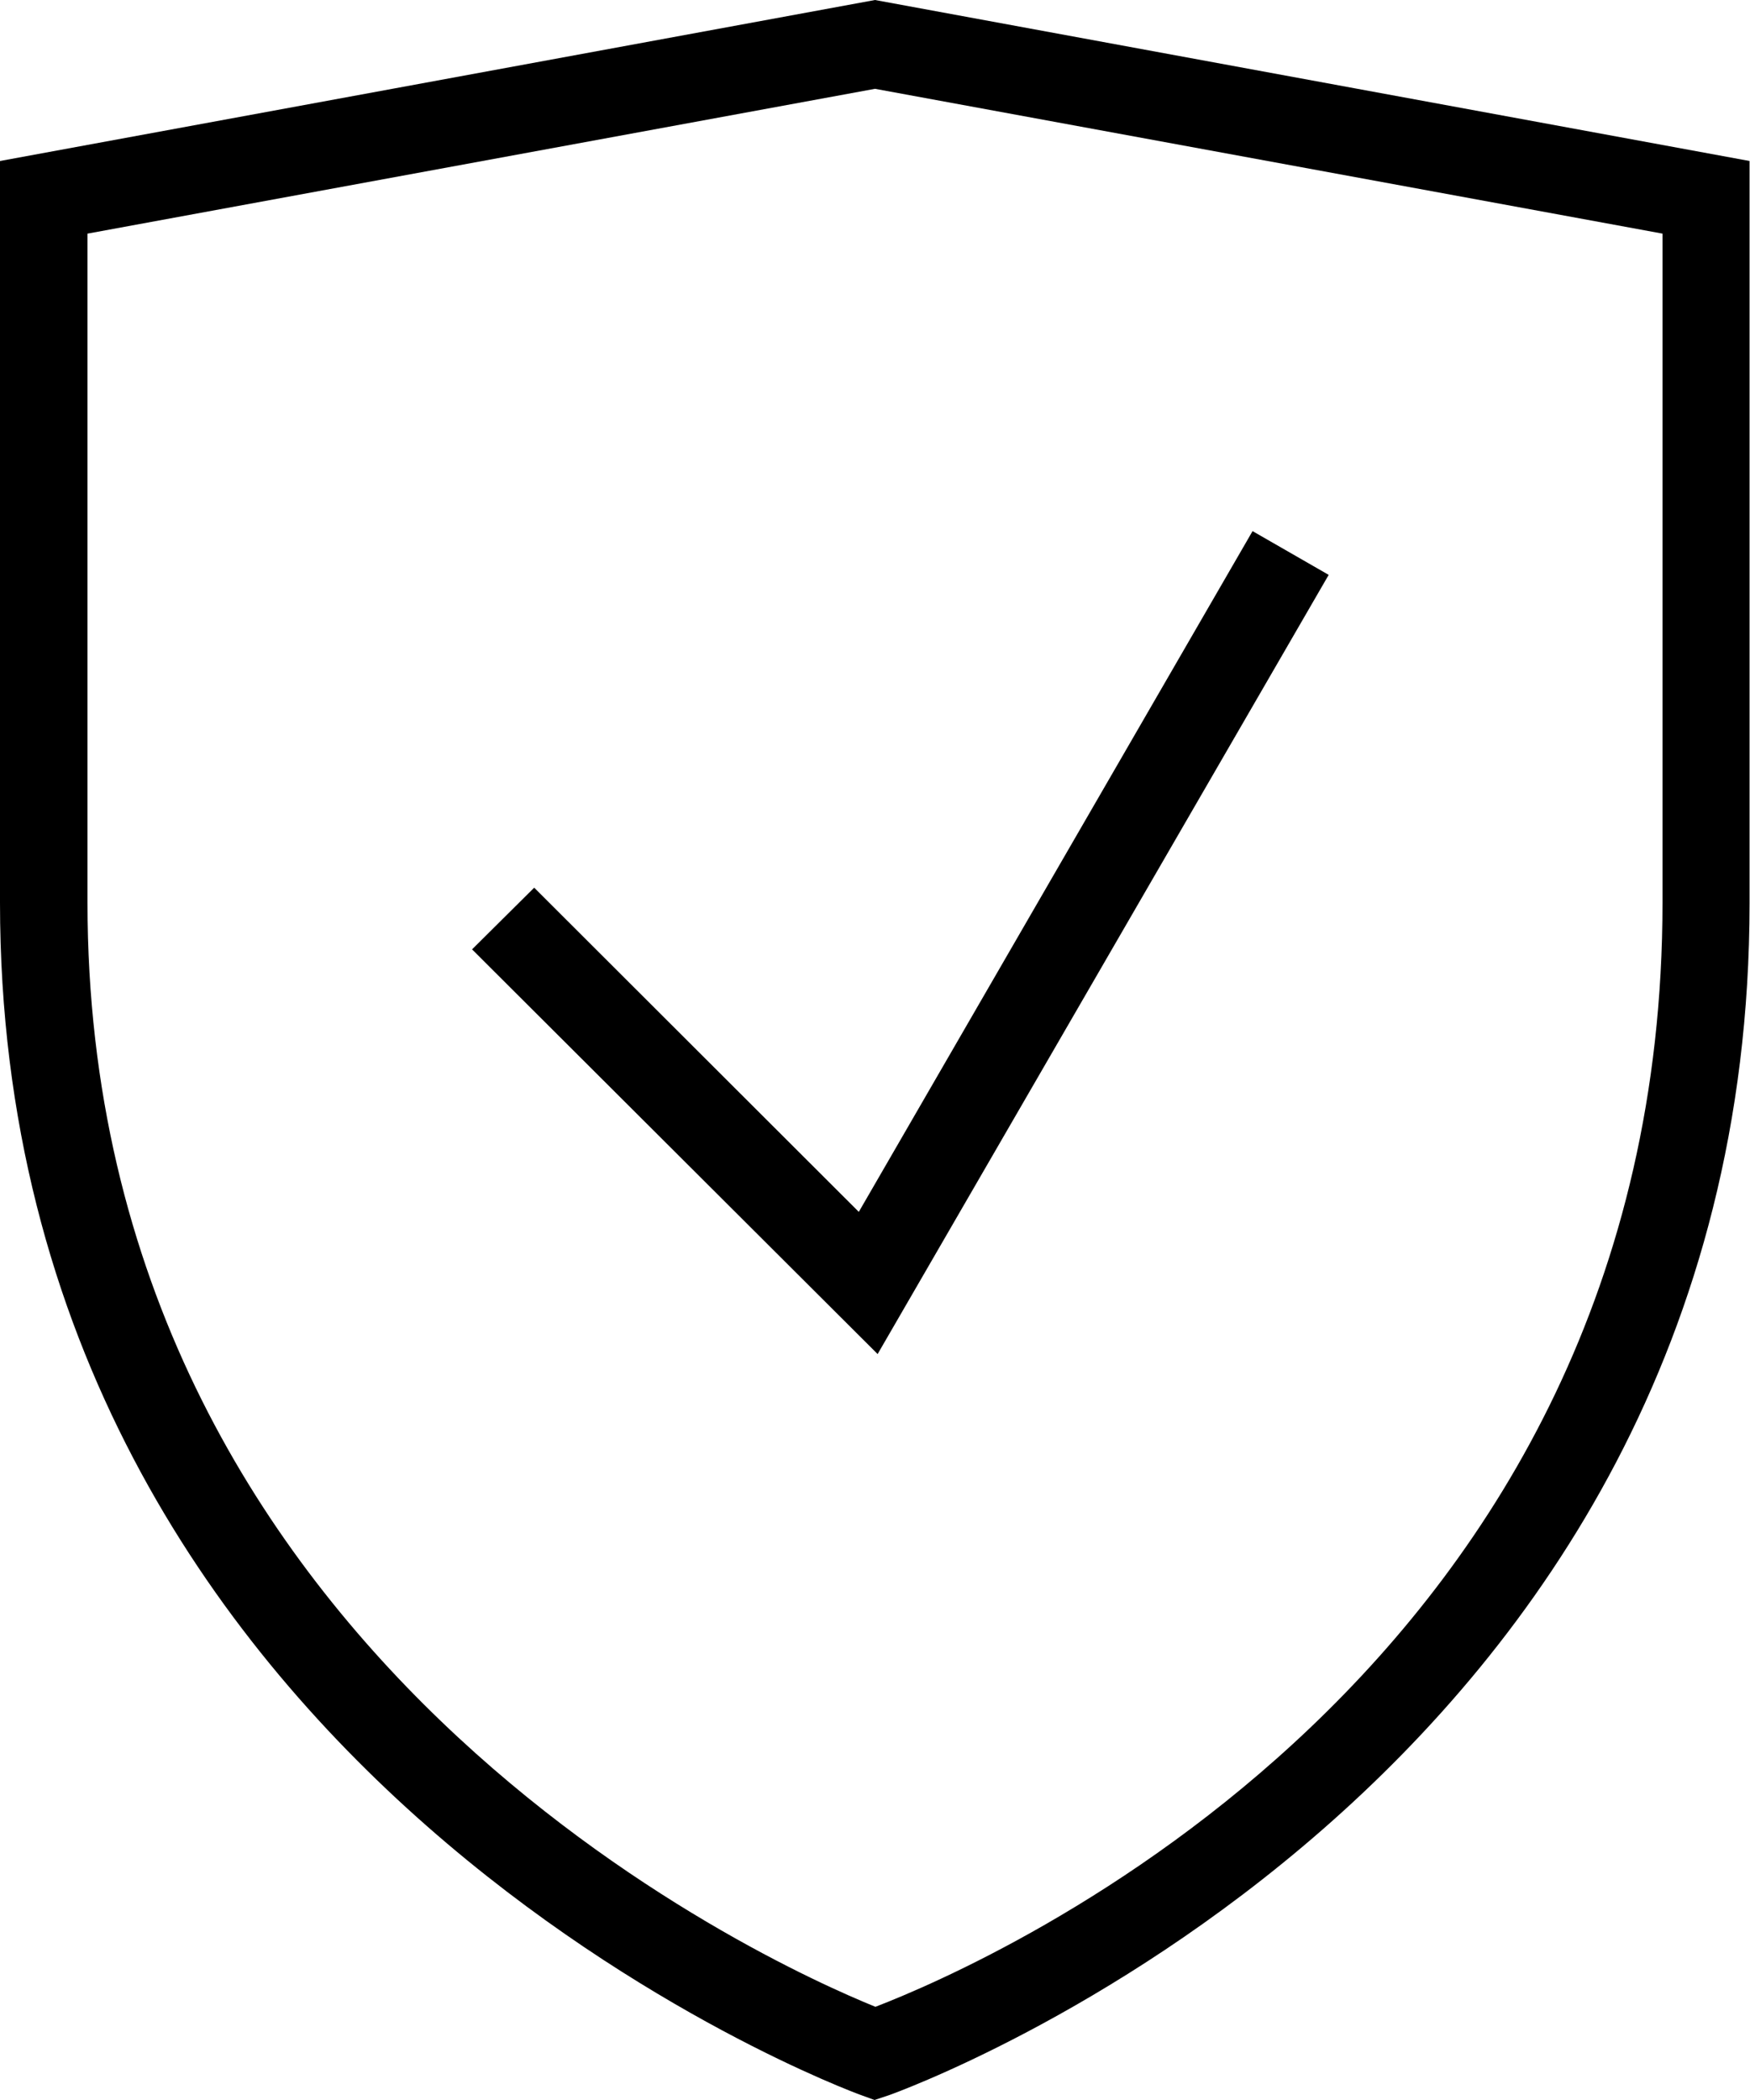 <?xml version="1.0" encoding="UTF-8"?>
<svg id="Ebene_2" data-name="Ebene 2" xmlns="http://www.w3.org/2000/svg" viewBox="0 0 40 48">
  <g id="Icons">
    <g id="General">
      <g>
        <path d="M20,0L0,3.68V20.63c0,20.03,19.47,27.18,19.66,27.25l.33,.12,.33-.11c.2-.07,19.67-7.04,19.67-27.25V3.68L20,0Zm18,20.63c0,17.58-15.42,24.25-17.99,25.24-2.47-1-18.01-8-18.01-25.24V5.34L20,2.03l18,3.31v15.29Z"/>
        <polygon points="12.21 20.29 10.79 21.7 20.06 30.95 30.37 13.14 28.63 12.14 19.63 27.7 12.21 20.29"/>
      </g>
    </g>
  </g>
</svg>